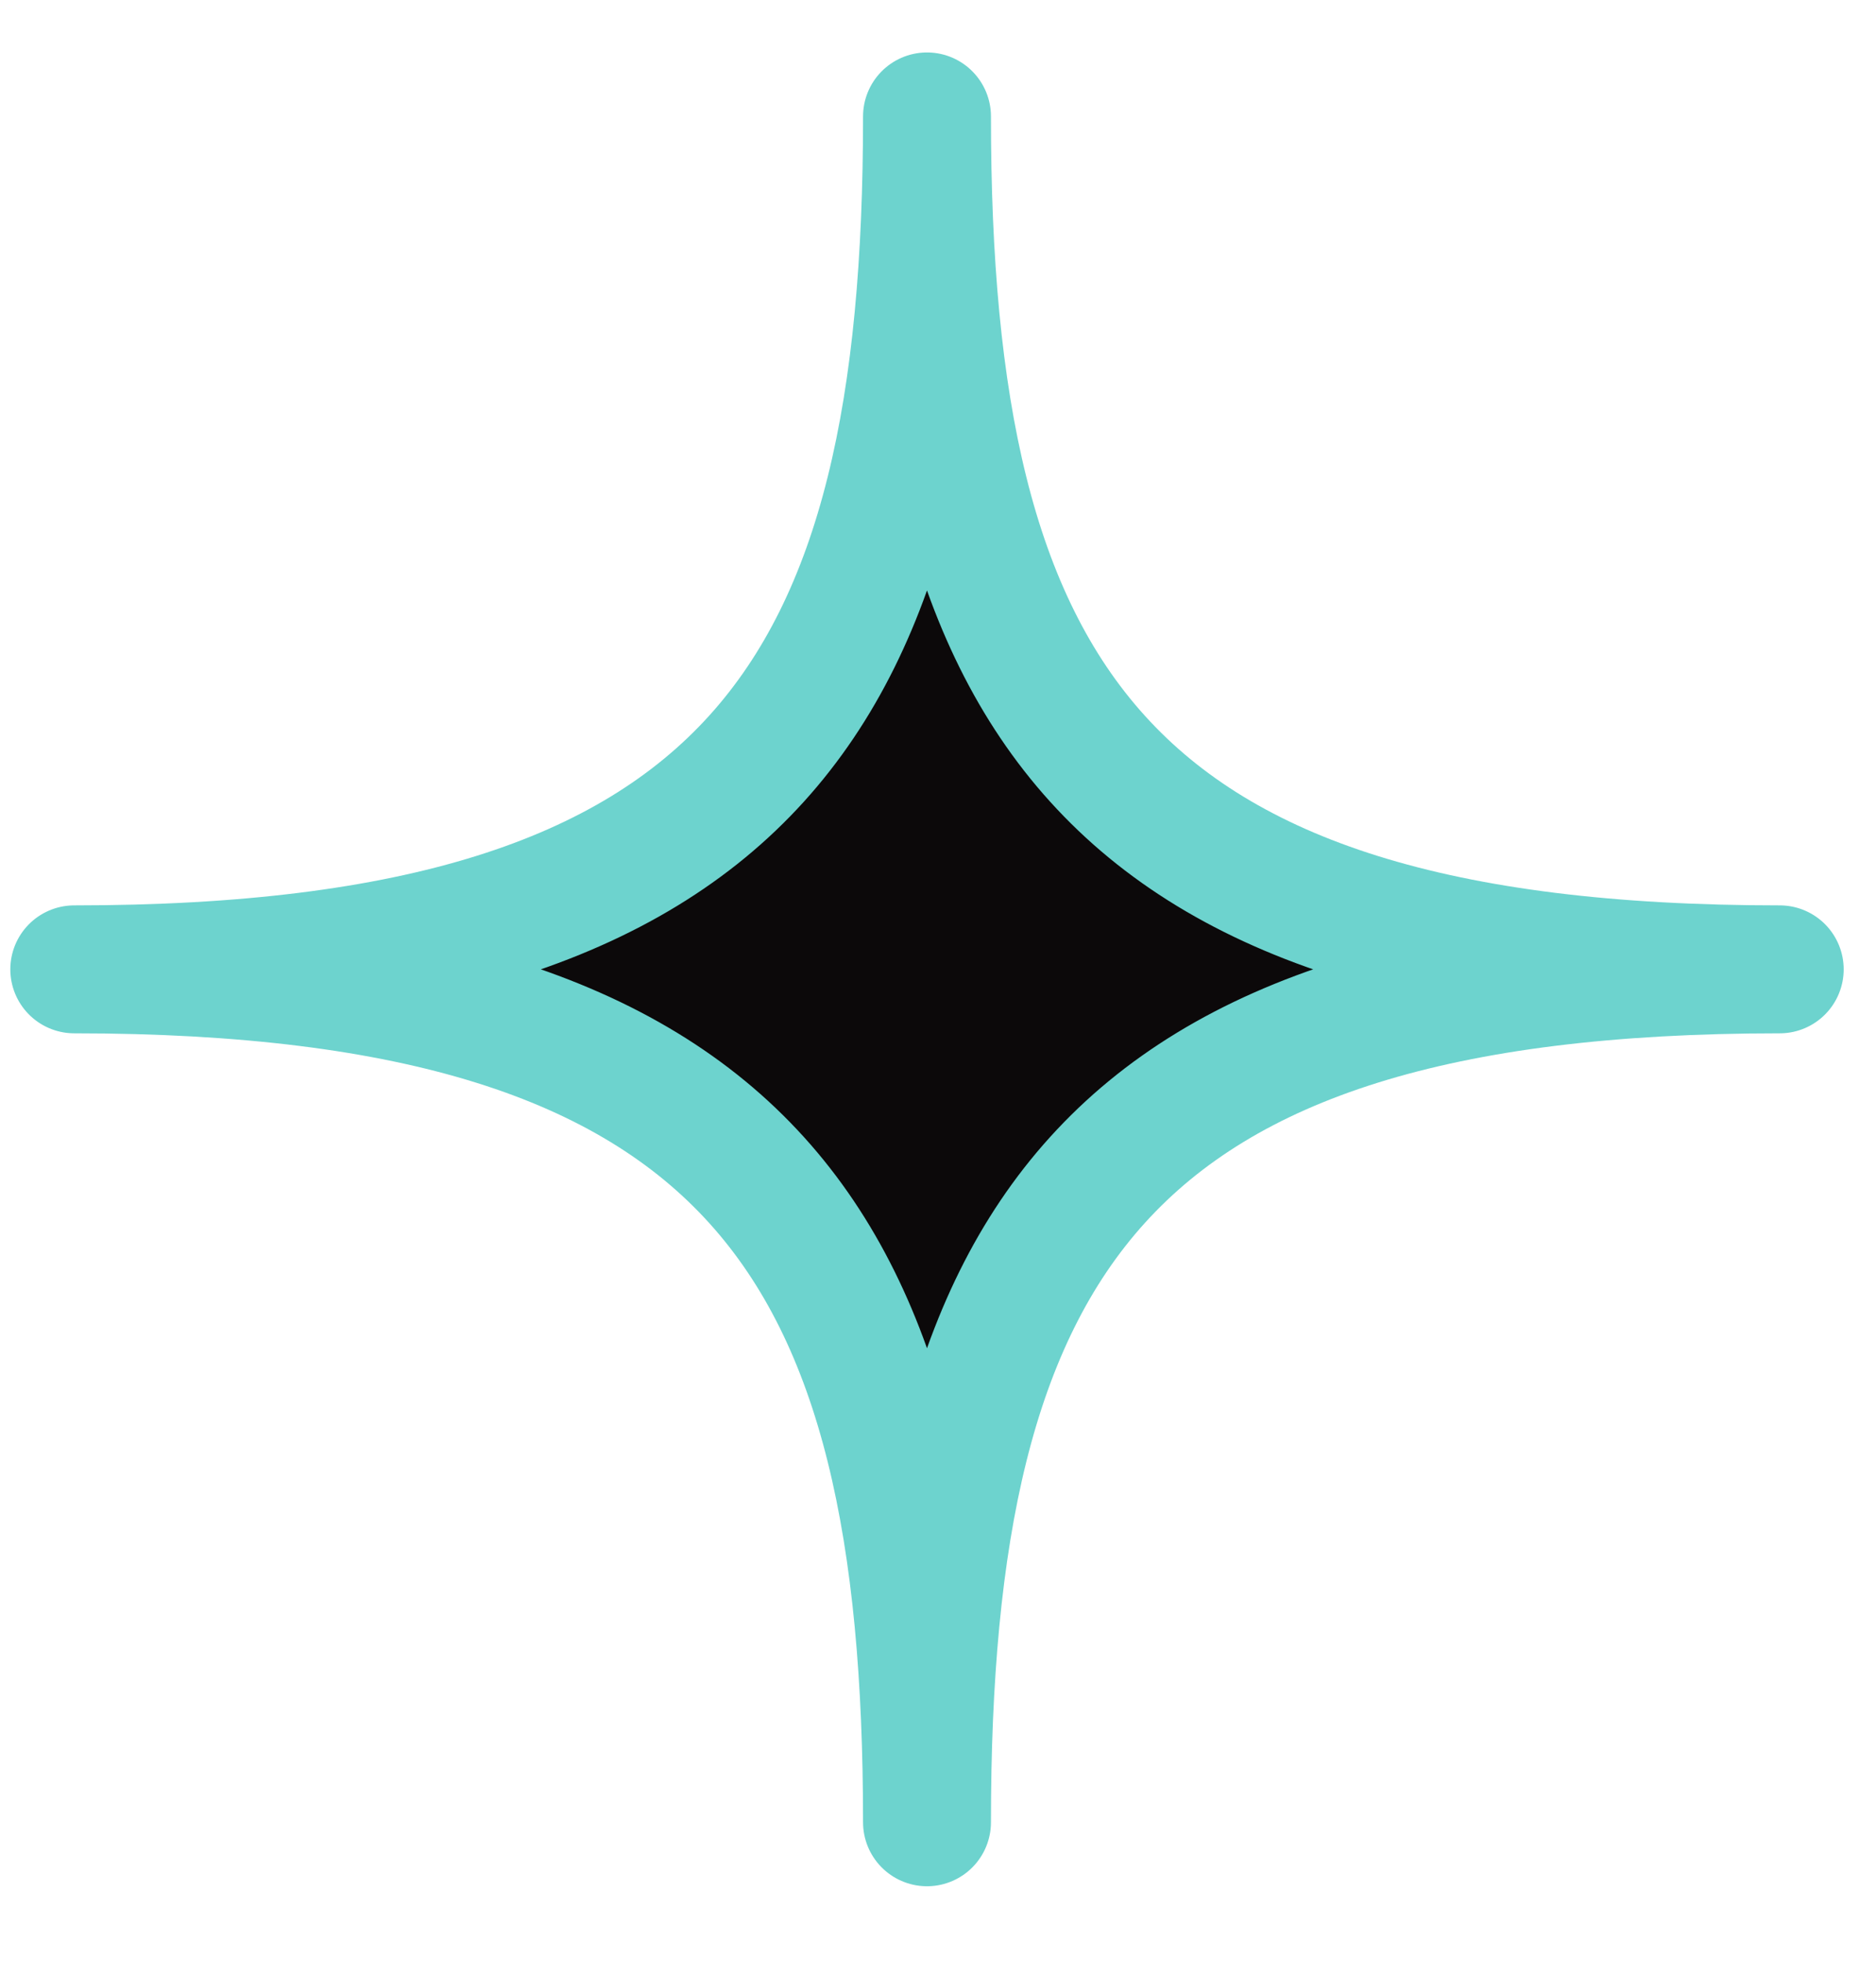 <svg width="22" height="23" viewBox="0 0 22 23" fill="none" xmlns="http://www.w3.org/2000/svg">
<path d="M0.871 11.365C8.871 11.365 10.871 8.115 10.871 1.365C10.871 8.115 12.871 11.365 20.871 11.365C12.871 11.365 10.871 14.615 10.871 21.365C10.871 14.615 8.871 11.365 0.871 11.365Z" fill="#0C090A" stroke="#6DD3CE" stroke-width="1.5" stroke-linecap="round" stroke-linejoin="round"/>
</svg>
